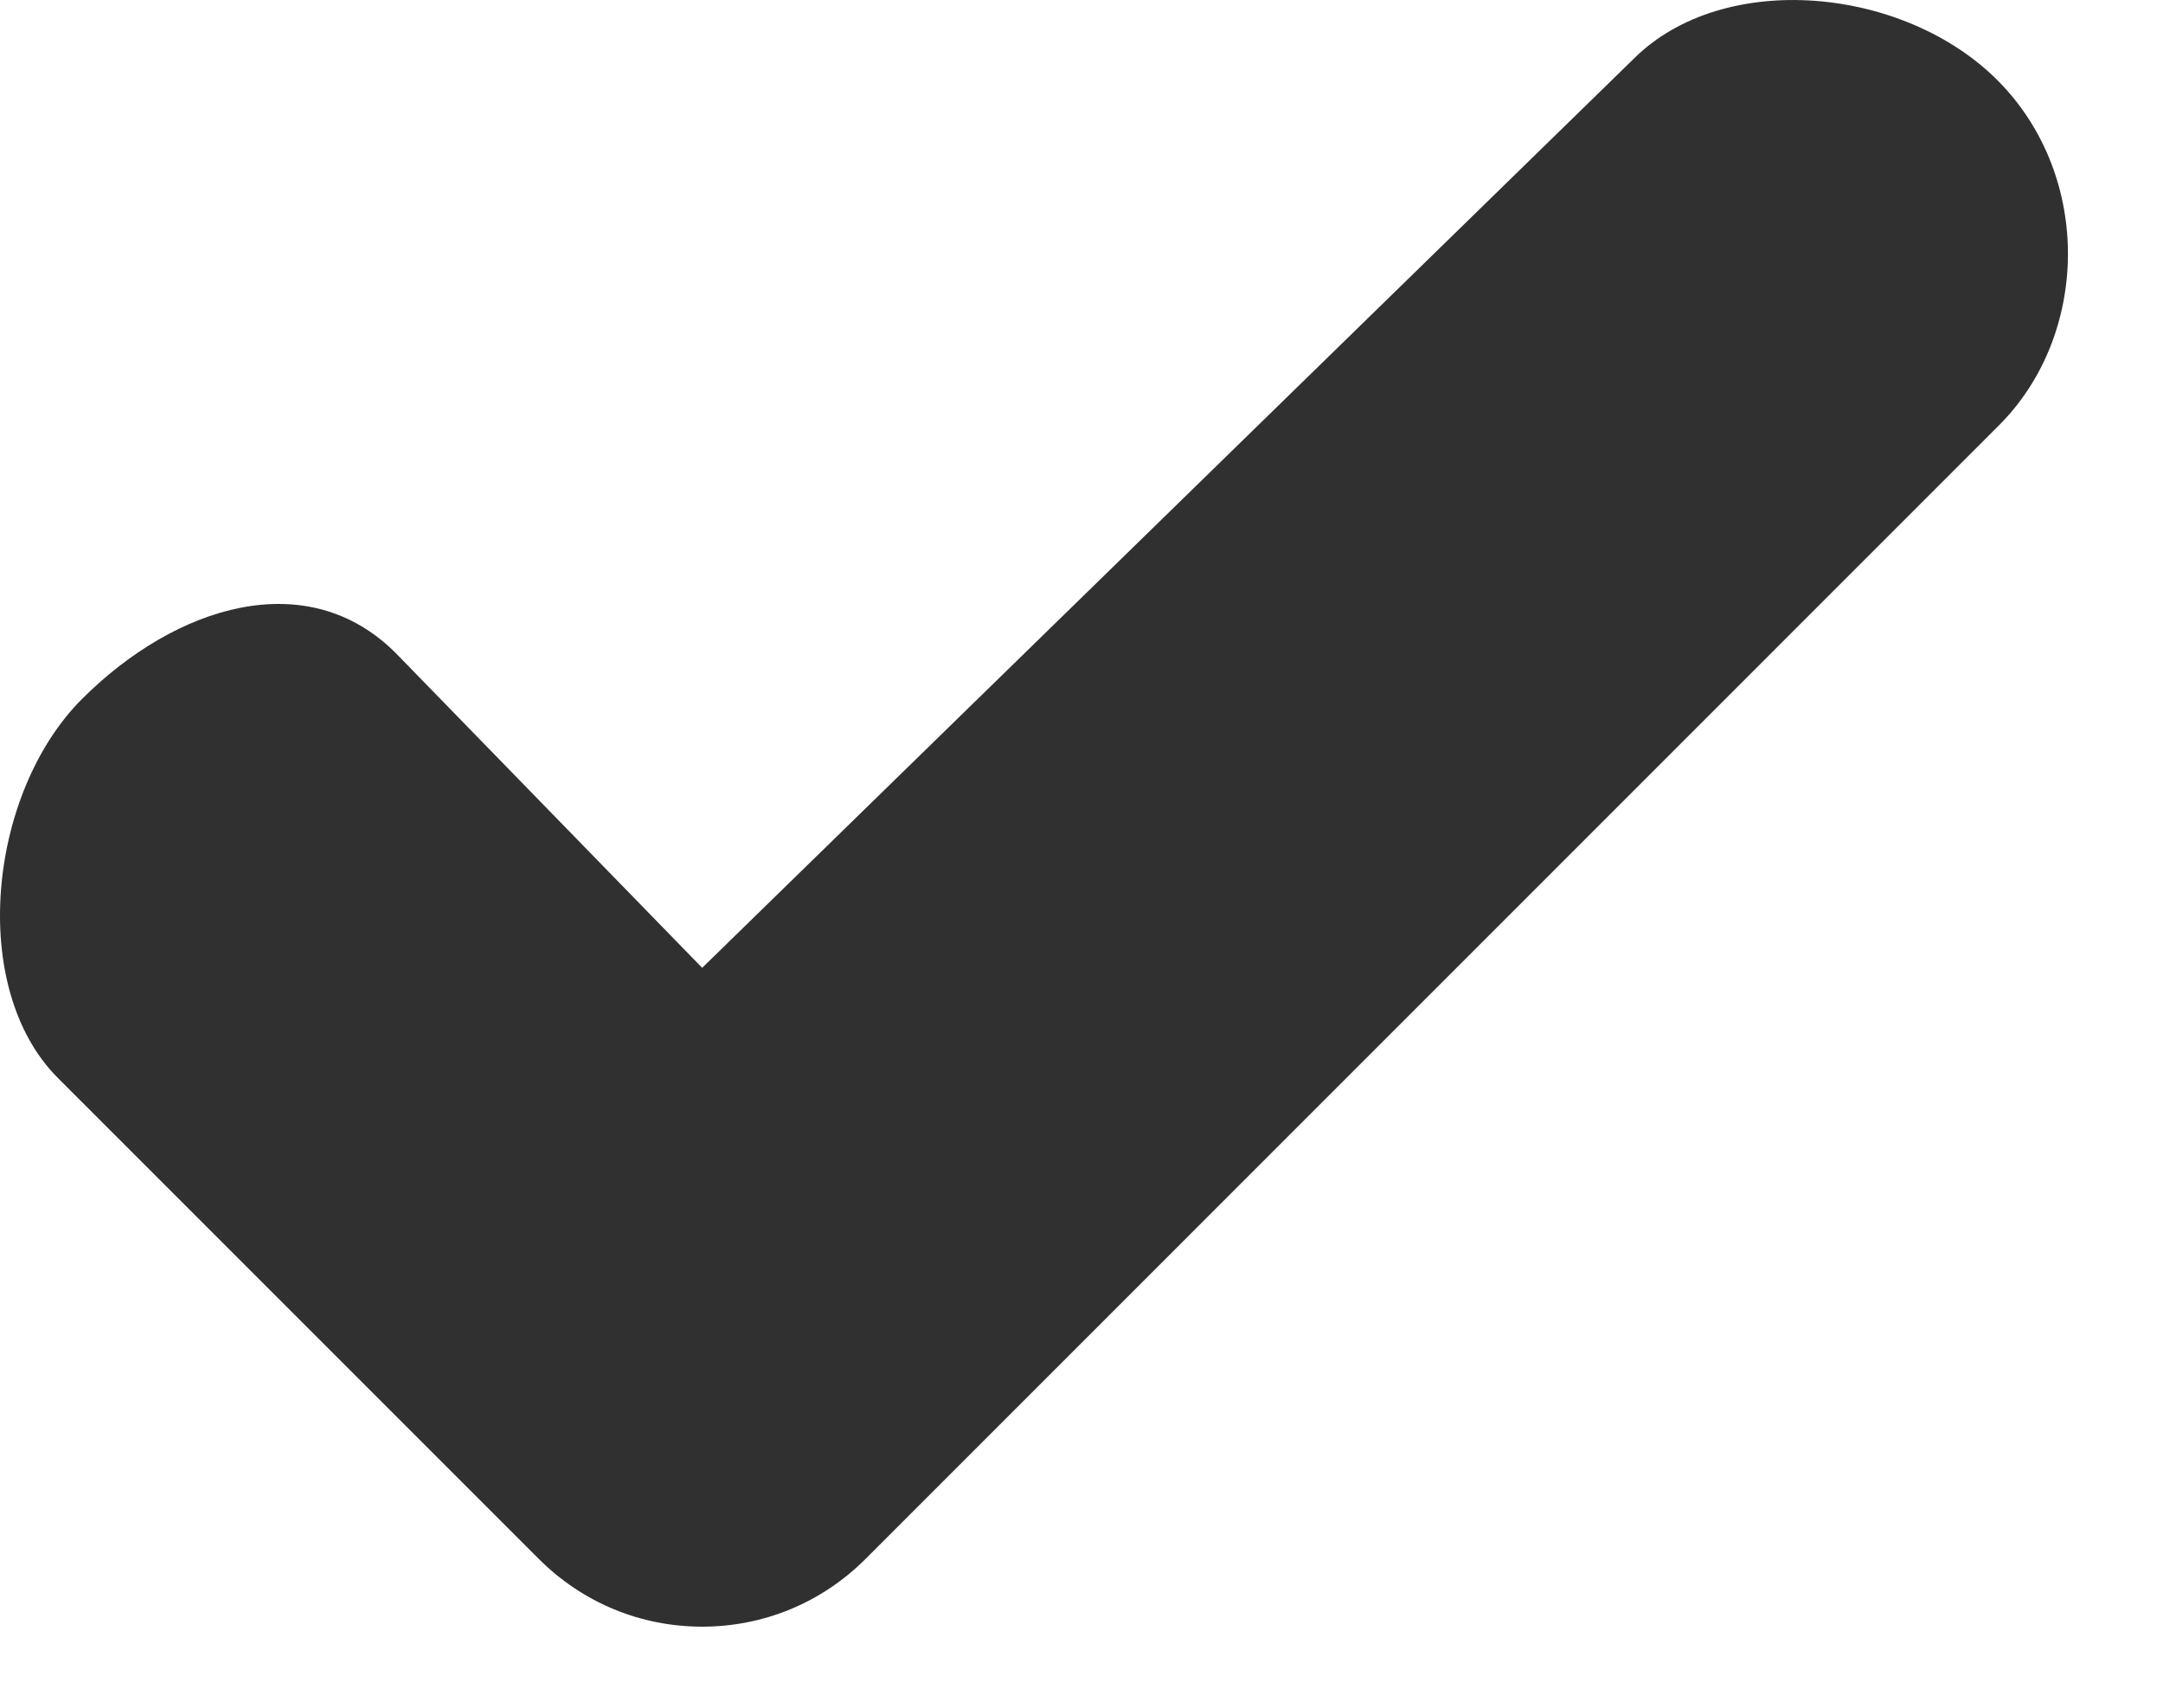 <svg width="19" height="15" viewBox="0 0 19 15" fill="none" xmlns="http://www.w3.org/2000/svg">
<path d="M17.56 0.719C16.737 -0.121 15.139 -0.272 14.349 0.518L6.168 8.501L3.476 5.736C2.7 4.96 1.546 5.315 0.721 6.139C-0.104 6.963 -0.282 8.677 0.508 9.468L4.735 13.695C5.118 14.077 5.626 14.288 6.168 14.288C6.709 14.288 7.218 14.077 7.601 13.695L17.56 3.735C18.35 2.945 18.383 1.56 17.56 0.719Z" fill="#303030"/>
</svg>
